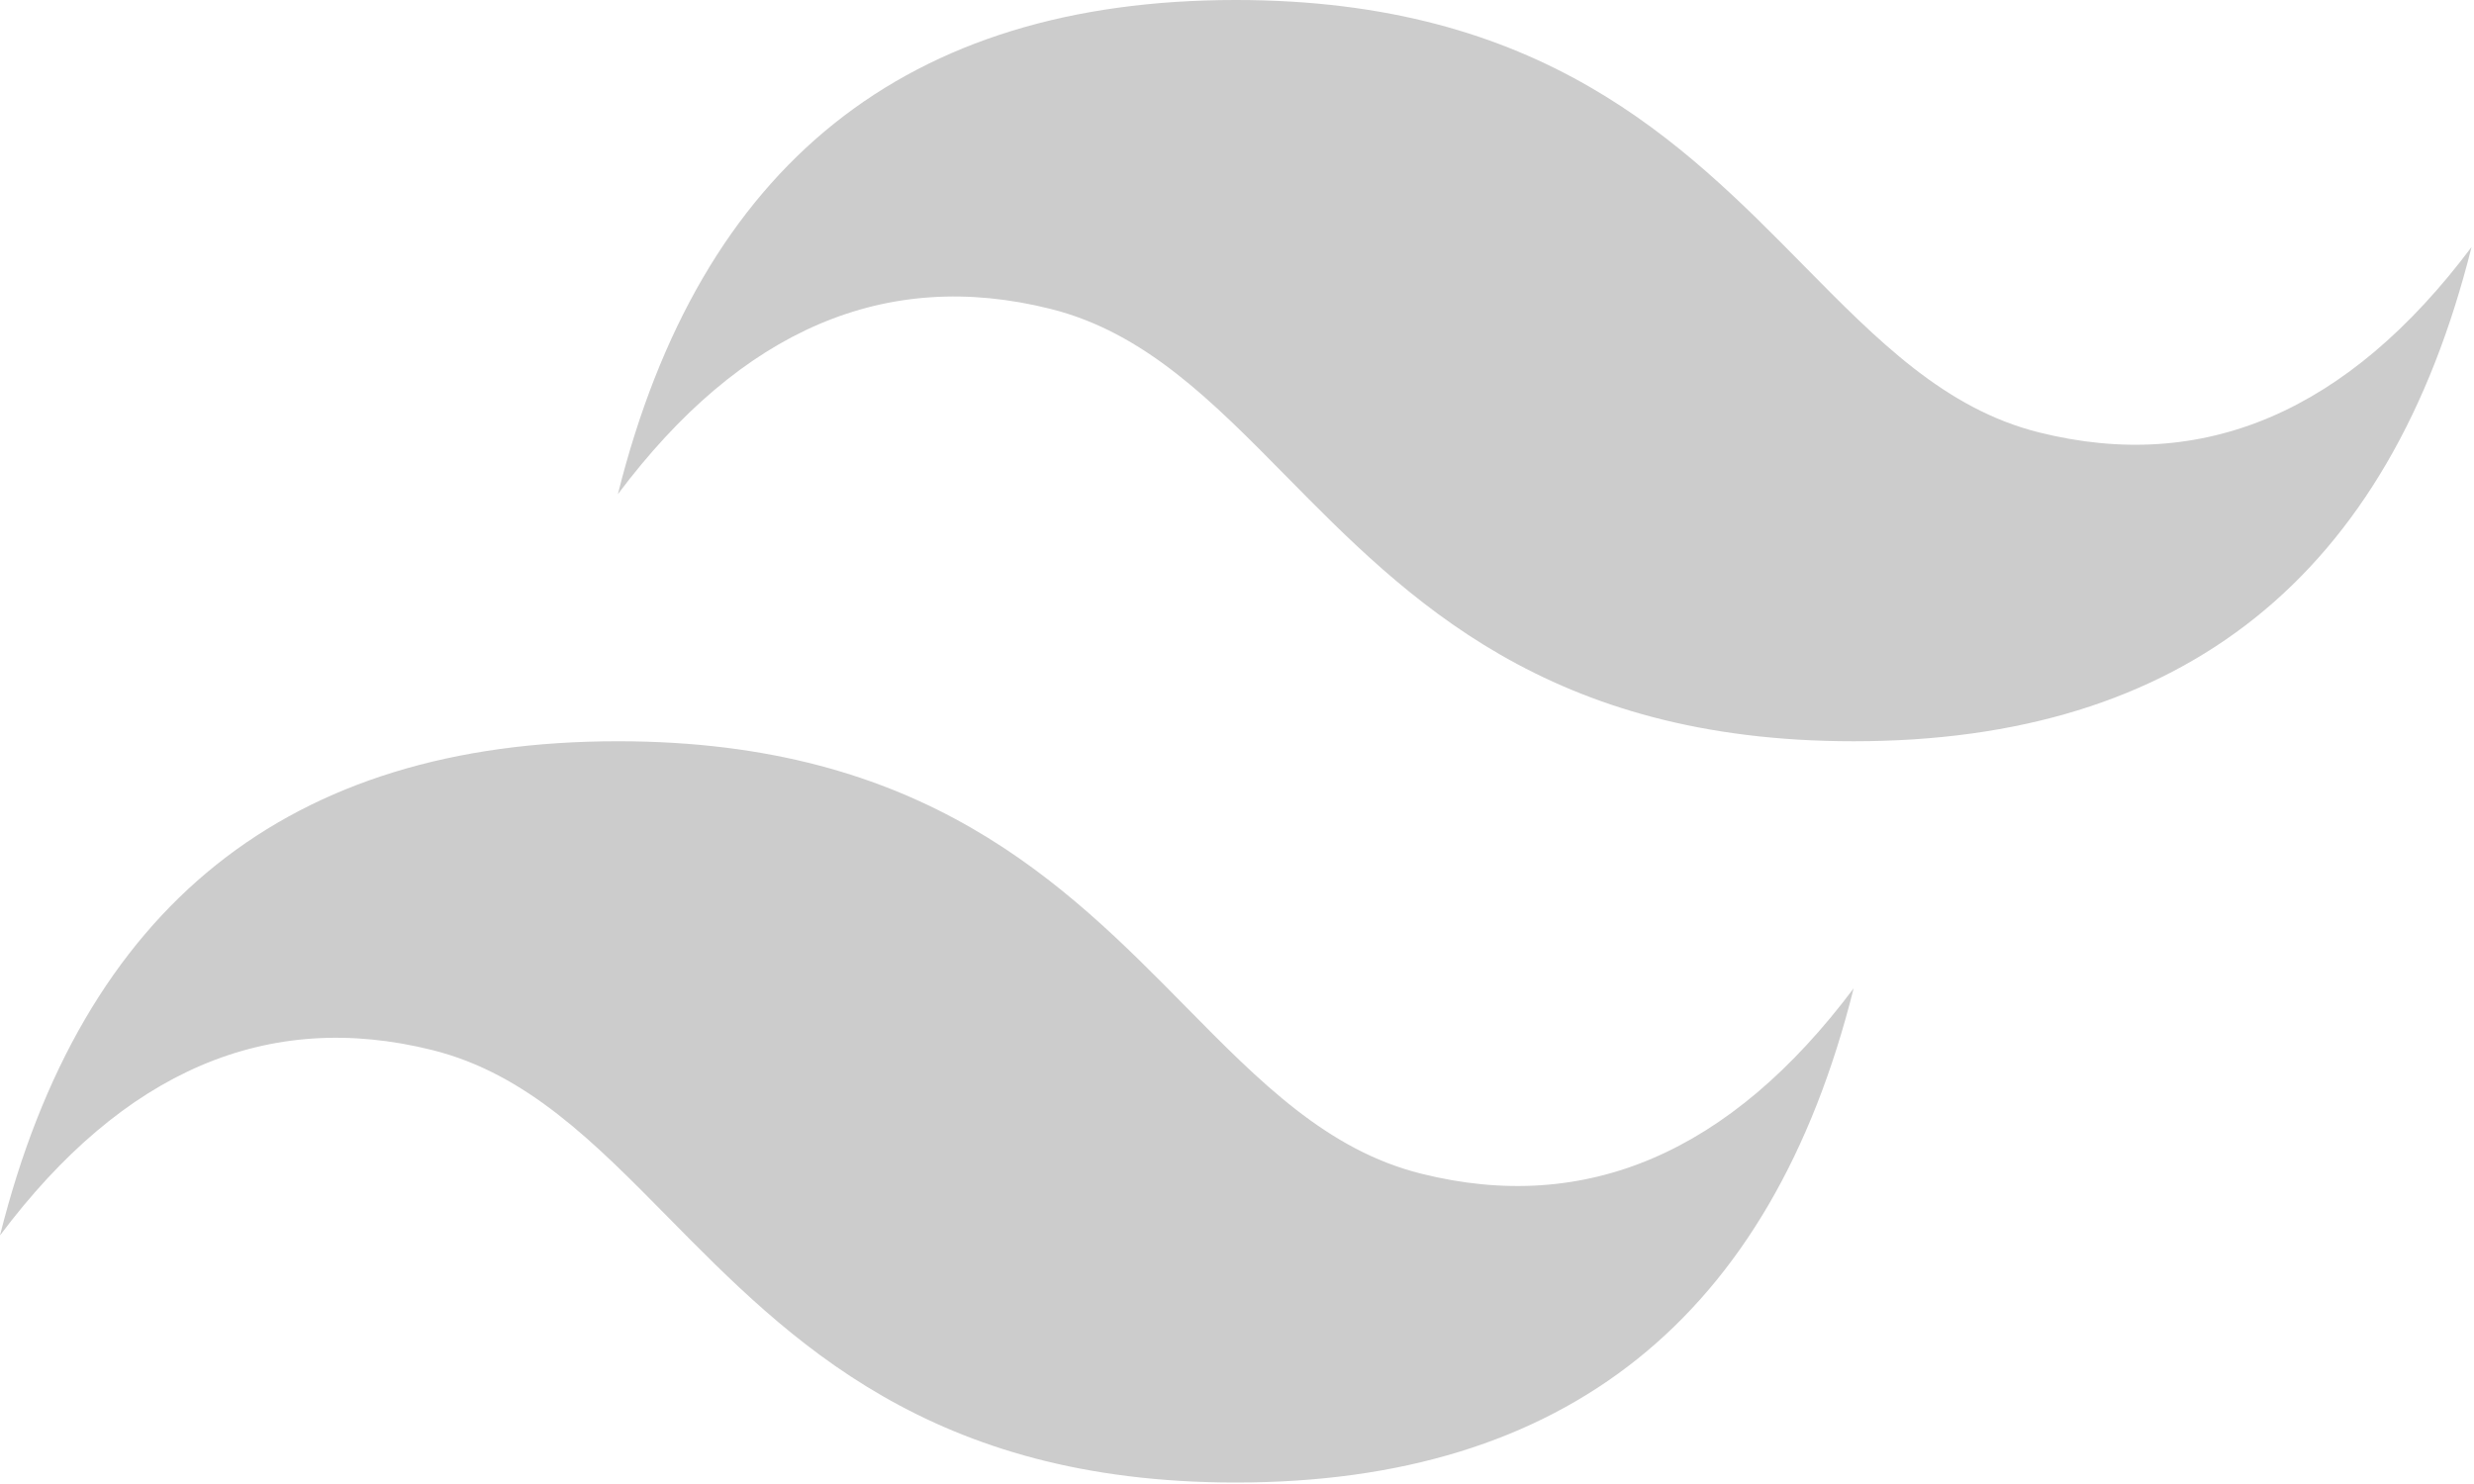 <svg xmlns="http://www.w3.org/2000/svg" xmlns:svg="http://www.w3.org/2000/svg" width="10mm" height="6mm" viewBox="0 0 10 6" id="svg20026"><defs id="defs20023"><clipPath id="prefix__clip0"><path fill="#ffffff" d="M 0,0 H 54 V 32.4 H 0 Z" id="path6"></path></clipPath></defs><g id="layer1" transform="translate(-212.529,-115.749)"><g clip-path="url(#prefix__clip0)" id="g4-6" transform="matrix(0.185,0,0,0.185,212.529,115.749)" style="font-variation-settings:normal;vector-effect:none;fill:#cccccc;fill-opacity:1;stroke:none;stroke-width:1.905;stroke-linecap:butt;stroke-linejoin:miter;stroke-miterlimit:4;stroke-dasharray:none;stroke-dashoffset:0;stroke-opacity:1;-inkscape-stroke:none;stop-color:#000000"><path fill="#38bdf8" fill-rule="evenodd" d="M 27,0 C 19.8,0 15.3,3.6 13.5,10.8 16.2,7.2 19.35,5.85 22.95,6.75 25.004,7.263 26.472,8.754 28.097,10.403 30.744,13.09 33.808,16.2 40.5,16.2 47.7,16.2 52.2,12.6 54,5.4 51.3,9 48.15,10.35 44.55,9.45 42.496,8.937 41.028,7.446 39.403,5.797 36.756,3.11 33.692,0 27,0 Z M 13.5,16.2 C 6.3,16.2 1.8,19.8 0,27 c 2.7,-3.6 5.85,-4.95 9.45,-4.05 2.054,0.514 3.522,2.004 5.147,3.653 2.647,2.687 5.711,5.797 12.403,5.797 7.2,0 11.7,-3.6 13.5,-10.8 -2.7,3.6 -5.85,4.95 -9.45,4.05 C 28.996,25.137 27.528,23.646 25.903,21.997 23.256,19.31 20.192,16.2 13.5,16.2 Z" clip-rule="evenodd" id="path2" style="font-variation-settings:normal;vector-effect:none;fill:#cccccc;fill-opacity:1;stroke:none;stroke-width:1.905;stroke-linecap:butt;stroke-linejoin:miter;stroke-miterlimit:4;stroke-dasharray:none;stroke-dashoffset:0;stroke-opacity:1;-inkscape-stroke:none;stop-color:#000000;stop-opacity:1"></path></g></g></svg>